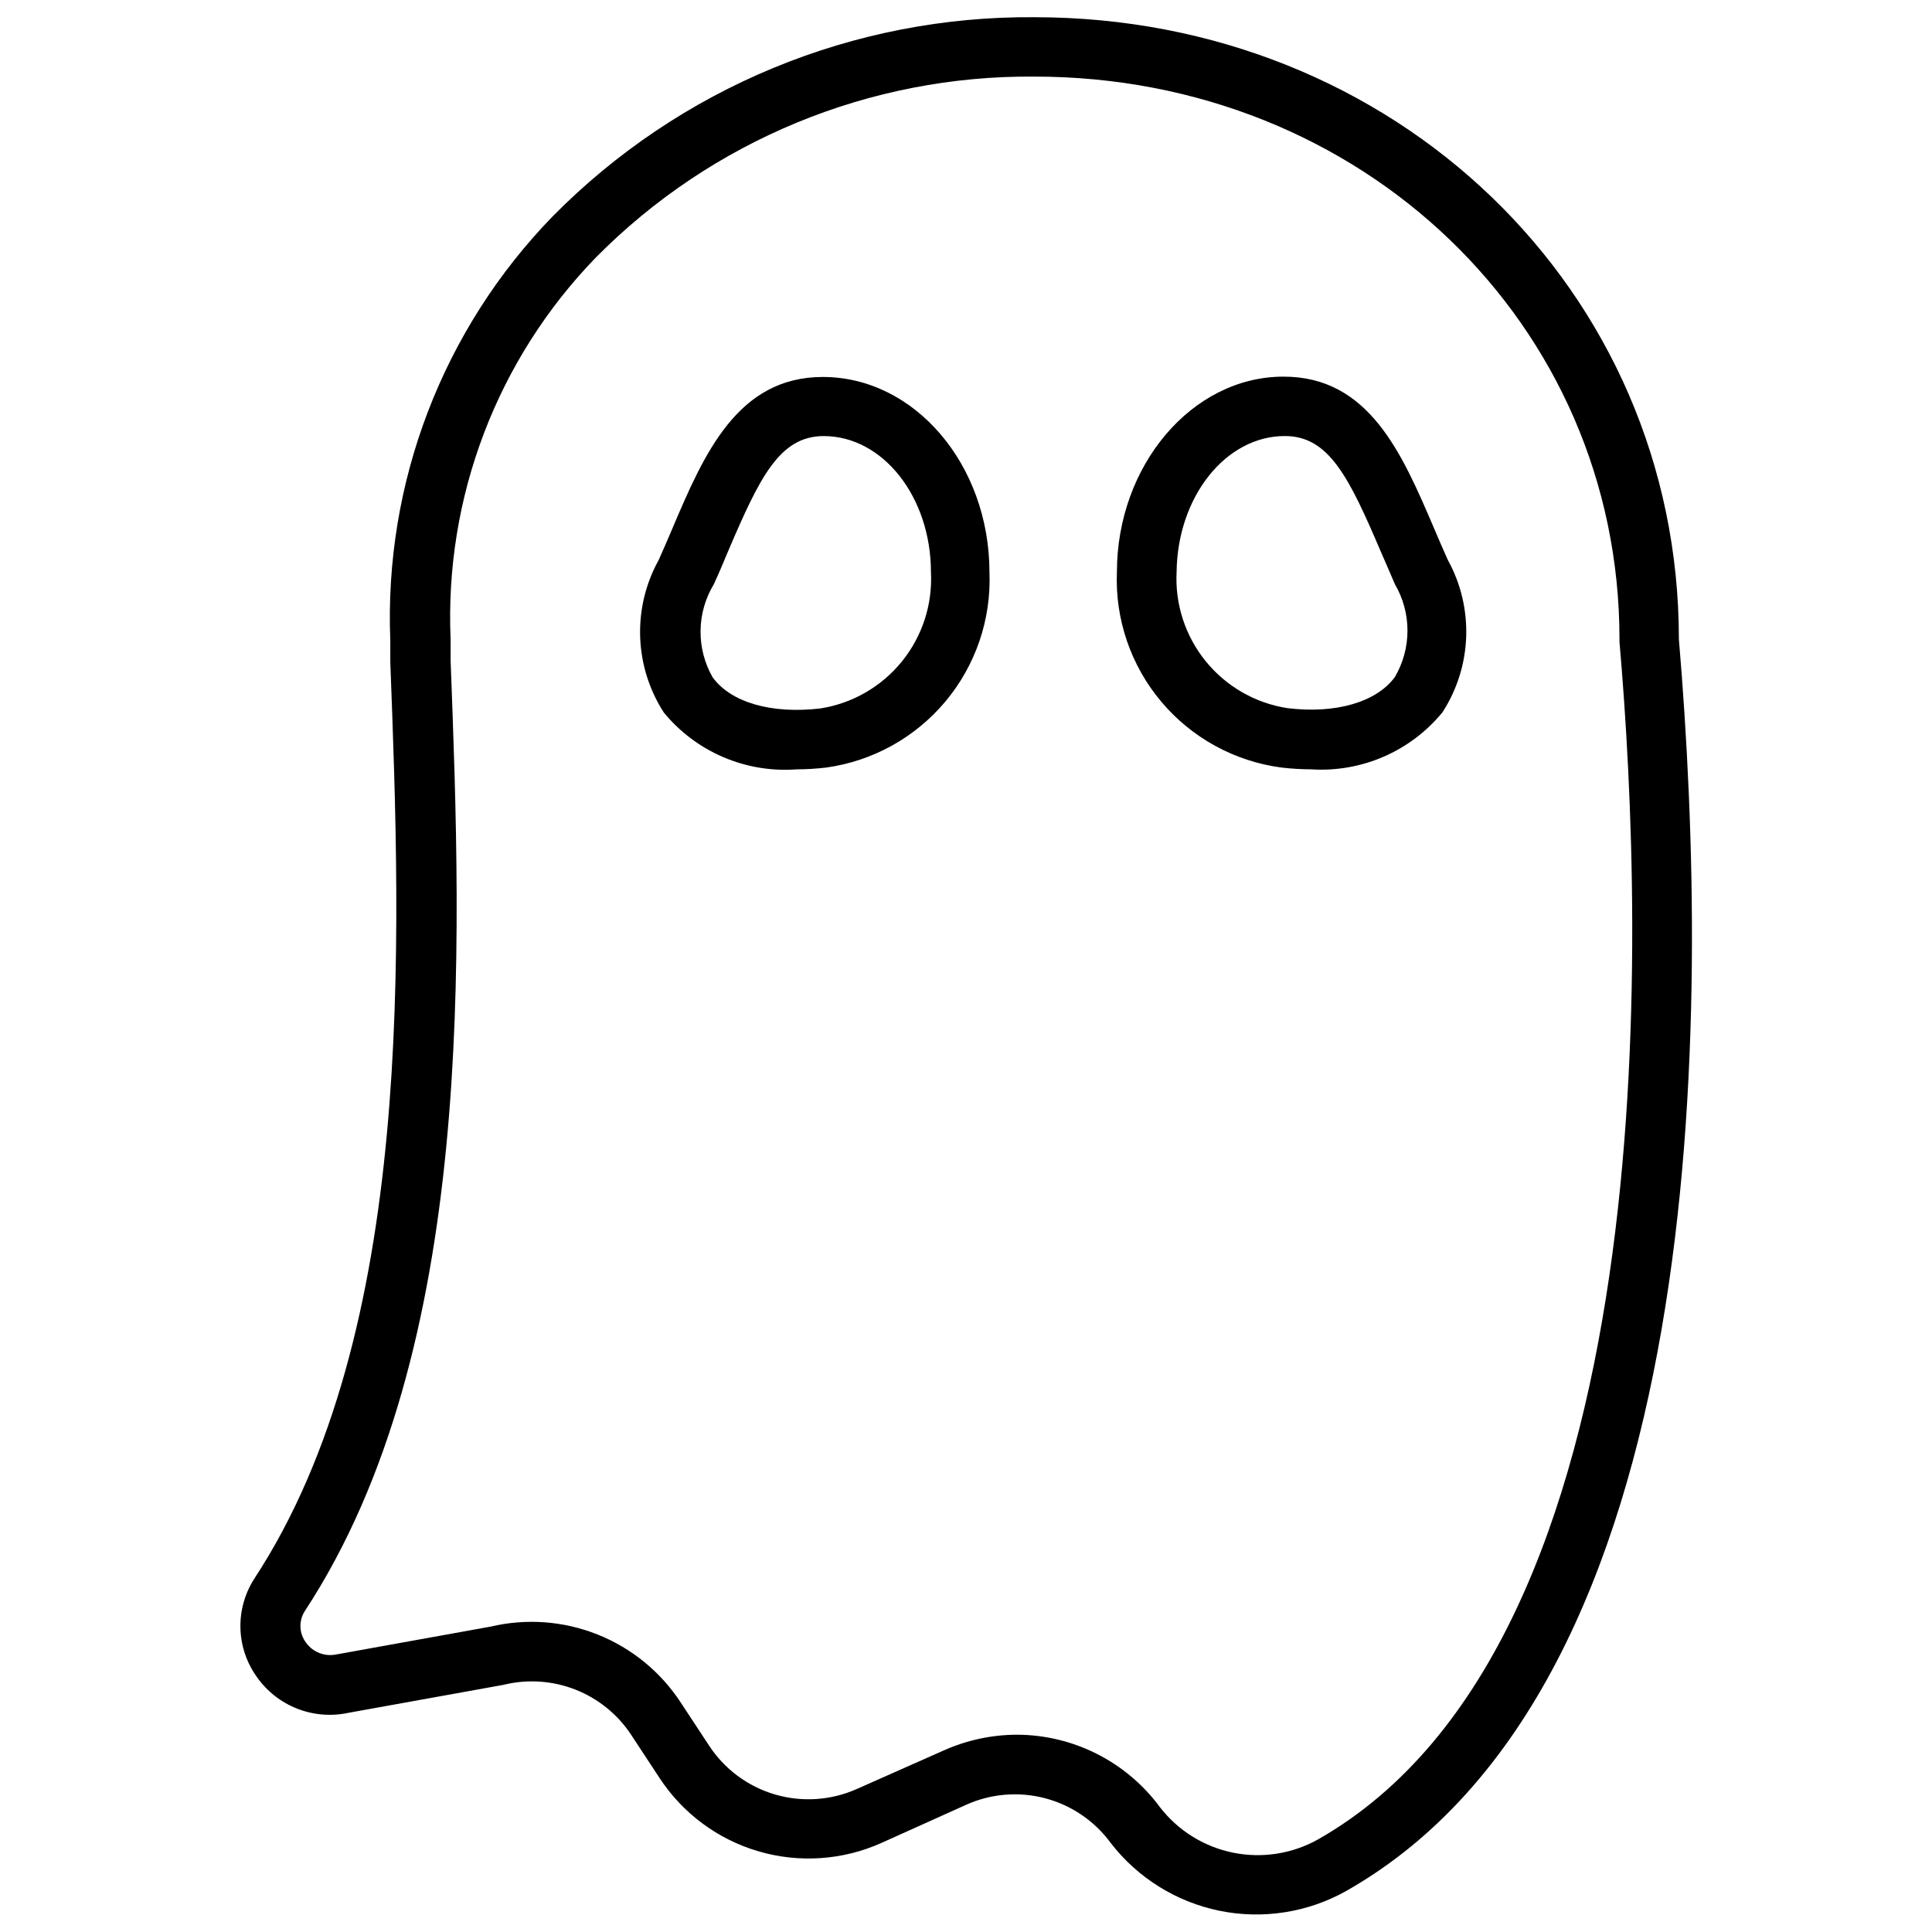 <?xml version="1.0" encoding="UTF-8"?>
<!-- Uploaded to: SVG Repo, www.svgrepo.com, Generator: SVG Repo Mixer Tools -->
<svg width="800px" height="800px" version="1.1" viewBox="144 144 512 512" xmlns="http://www.w3.org/2000/svg">
 <defs>
  <clipPath id="a">
   <path d="m207 148.09h386v503.81h-386z"/>
  </clipPath>
 </defs>
 <g clip-path="url(#a)">
  <path d="m212.09 588.45c2.676 3.793 6.414 6.711 10.738 8.391 4.328 1.68 9.051 2.047 13.586 1.059l41.012-7.398v-0.004c6.348-1.566 13.02-1.117 19.102 1.281 6.078 2.398 11.262 6.629 14.828 12.102l7.398 11.258c6.156 9.414 15.469 16.324 26.262 19.484s22.363 2.363 32.621-2.246l22.359-10.074c6.574-2.969 13.973-3.586 20.953-1.75 6.977 1.832 13.113 6.008 17.383 11.824 7.141 9.266 17.379 15.652 28.84 17.996 11.461 2.34 23.383 0.48 33.586-5.242 96.824-54.945 96.668-231.44 88.164-331.73 0-92.574-75.254-164.84-170.82-164.84-23.719-0.188-47.23 4.383-69.148 13.441-21.918 9.062-41.797 22.426-58.457 39.301-29.176 30.004-44.746 70.676-43.062 112.49v5.668c2.832 74.941 6.769 177.59-36.055 242.93h0.004c-2.516 3.91-3.793 8.488-3.664 13.137 0.125 4.648 1.648 9.148 4.371 12.918zm12.676-17.477c45.578-69.512 41.562-175.07 38.652-251.91v-5.668l-0.004 0.004c-1.609-37.574 12.312-74.156 38.496-101.16 30.668-31.012 72.574-48.301 116.19-47.941 86.828 0 155.08 65.574 155.08 149.1-0.012 0.234-0.012 0.473 0 0.707 6.769 77.855 12.594 264.73-79.824 317.32v0.004c-6.848 3.852-14.855 5.113-22.559 3.555-7.703-1.562-14.59-5.84-19.398-12.059-8.887-12.055-22.965-19.184-37.941-19.207-6.676 0.023-13.273 1.445-19.367 4.172l-22.906 10.156c-6.863 3.094-14.602 3.625-21.824 1.504-7.219-2.125-13.441-6.762-17.535-13.078l-7.402-11.254c-5.309-8.133-12.992-14.43-22.008-18.035-9.016-3.606-18.922-4.348-28.371-2.117l-41.012 7.398h-0.004c-2.996 0.59-6.062-0.605-7.871-3.07-1.898-2.441-2.055-5.816-0.395-8.422z"/>
 </g>
 <path d="m355.05 347.89c2.629-0.012 5.258-0.168 7.871-0.473 12.348-1.711 23.617-7.953 31.621-17.512 8.004-9.559 12.164-21.75 11.676-34.207 0-28.574-19.836-51.797-44.16-51.797-22.594 0-31.488 20.387-39.832 40.07-1.18 2.832-2.441 5.668-3.699 8.5l-0.004-0.004c-3.438 6.234-5.121 13.277-4.871 20.391 0.25 7.109 2.422 14.02 6.289 19.996 8.57 10.41 21.66 16.016 35.109 15.035zm-21.883-49.043c1.34-2.914 2.598-5.902 3.777-8.738 8.344-19.523 13.617-30.543 25.348-30.543 15.742 0 28.418 16.215 28.418 36.055 0.449 8.59-2.301 17.039-7.727 23.715s-13.137 11.102-21.637 12.418c-12.91 1.496-23.617-1.574-28.496-8.266-2.148-3.766-3.25-8.031-3.195-12.363 0.055-4.332 1.266-8.57 3.508-12.277z"/>
 <path d="m483.6 347.41c2.613 0.305 5.242 0.461 7.875 0.473 13.355 0.855 26.305-4.769 34.793-15.117 3.863-5.973 6.035-12.883 6.285-19.992 0.25-7.113-1.434-14.16-4.867-20.391-1.258-2.832-2.519-5.668-3.699-8.5-8.422-19.68-17.16-40.07-39.832-40.07-24.324 0-44.16 23.617-44.16 51.797l-0.004 0.004c-0.5 12.516 3.695 24.77 11.766 34.352 8.066 9.582 19.426 15.805 31.844 17.445zm0.945-87.852c11.652 0 17.004 11.02 25.348 30.543 1.258 2.832 2.519 5.824 3.777 8.738h0.004c2.176 3.727 3.324 7.965 3.324 12.281s-1.148 8.555-3.324 12.277c-4.879 6.691-15.742 9.84-28.496 8.266h-0.004c-8.5-1.312-16.211-5.738-21.633-12.414-5.426-6.676-8.18-15.125-7.727-23.719 0.234-19.836 12.988-35.973 28.652-35.973z"/>
</svg>